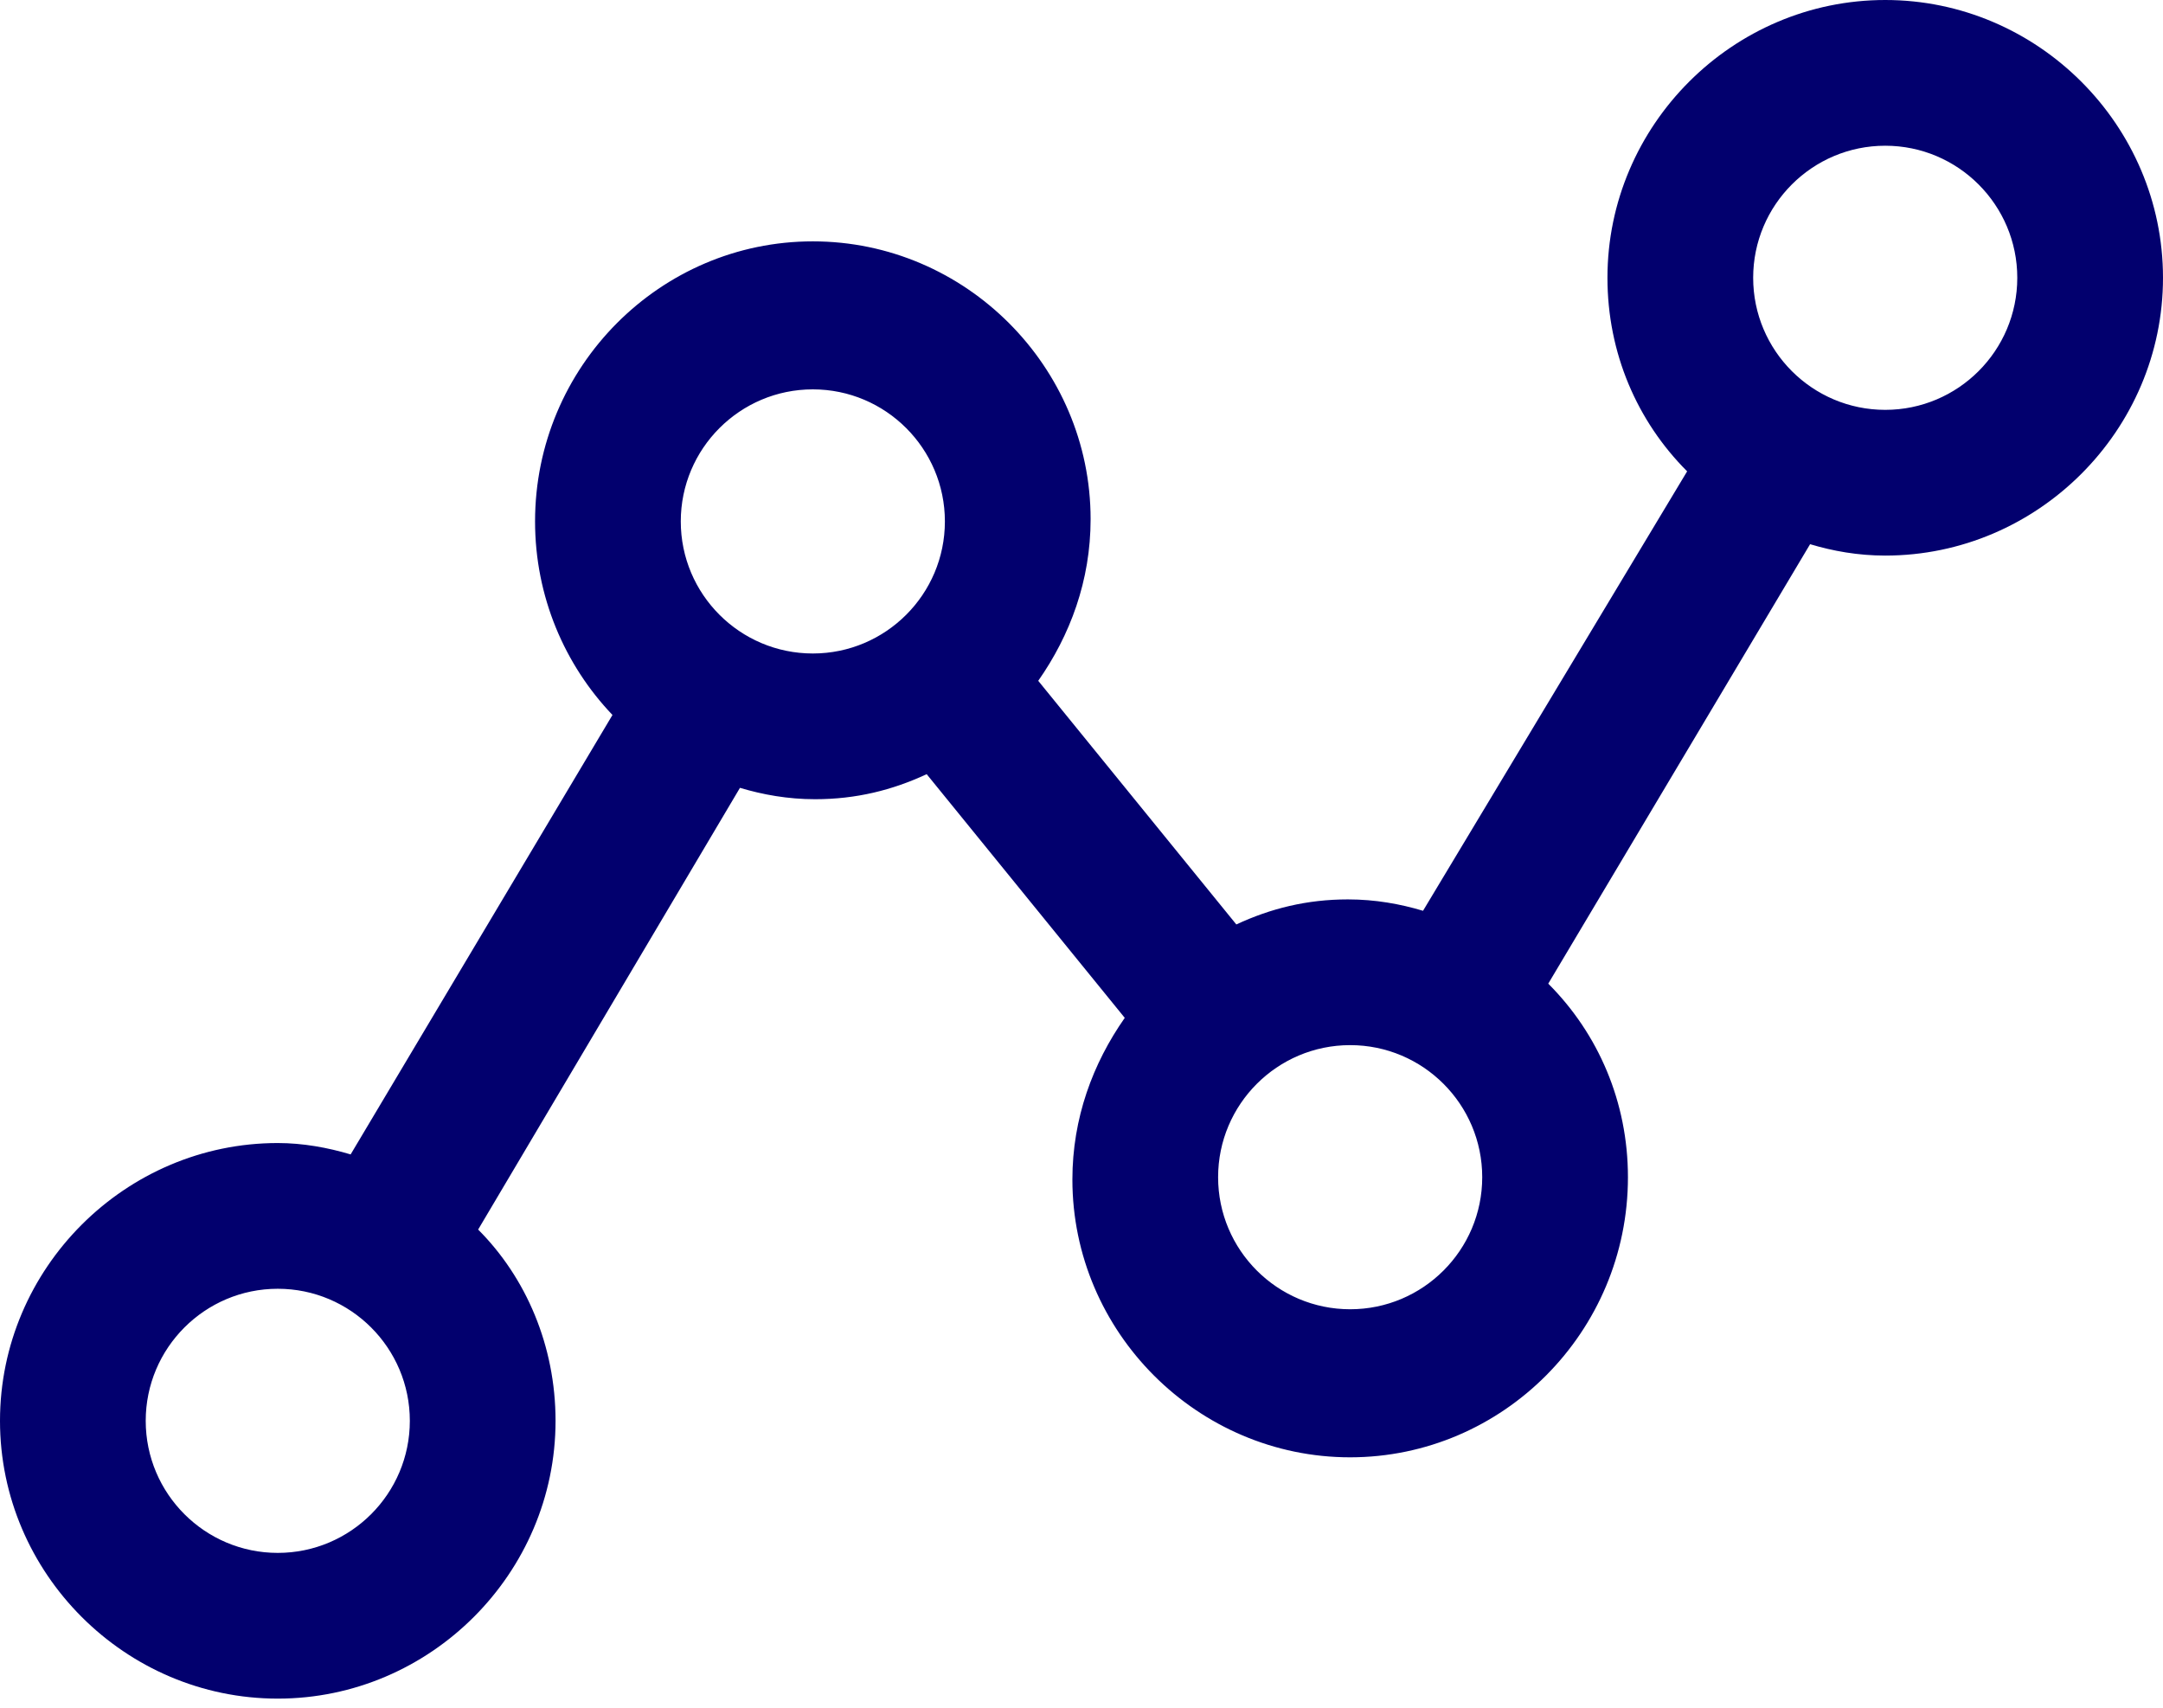 <svg width="38" height="30" viewBox="0 0 38 30" fill="none" xmlns="http://www.w3.org/2000/svg">
<path d="M33.12 0C30.44 0 28.24 2.2 28.24 4.88C28.24 6.2 28.76 7.4 29.64 8.28L25 16C24.6 15.88 24.16 15.8 23.68 15.8C22.96 15.8 22.32 15.96 21.72 16.24L18.24 11.96C18.8 11.16 19.16 10.2 19.16 9.12C19.16 6.44 16.96 4.24 14.28 4.24C11.6 4.24 9.4 6.44 9.4 9.16C9.4 10.48 9.92 11.68 10.76 12.56L6.16 20.28C5.76 20.16 5.32 20.08 4.88 20.08C2.2 20.08 0 22.28 0 24.96C0 27.64 2.2 29.84 4.88 29.84C7.56 29.84 9.76 27.64 9.76 24.96C9.76 23.64 9.24 22.44 8.4 21.6L13 13.84C13.4 13.96 13.84 14.04 14.32 14.04C15.04 14.04 15.68 13.88 16.28 13.6L19.76 17.881C19.2 18.68 18.84 19.641 18.84 20.721C18.84 23.401 21.04 25.601 23.72 25.601C26.4 25.6 28.6 23.4 28.6 20.68C28.6 19.36 28.08 18.16 27.2 17.28L31.8 9.56C32.2 9.68 32.64 9.76 33.12 9.76C35.8 9.76 38 7.56 38 4.88C38 2.2 35.8 0 33.12 0L33.12 0ZM4.88 27.28C3.6 27.28 2.56 26.24 2.56 24.96C2.56 23.68 3.6 22.64 4.88 22.64C6.16 22.64 7.2 23.68 7.2 24.96C7.2 26.24 6.16 27.28 4.88 27.28ZM11.96 9.16C11.96 7.88 13 6.84 14.28 6.84C15.56 6.84 16.6 7.88 16.6 9.16C16.6 10.44 15.56 11.48 14.28 11.48C13 11.48 11.96 10.44 11.96 9.16V9.16ZM23.72 23C22.44 23 21.4 21.96 21.4 20.68C21.4 19.4 22.44 18.36 23.72 18.36C25 18.36 26.04 19.4 26.04 20.68C26.04 21.96 25 23 23.72 23ZM33.12 7.2C31.84 7.2 30.8 6.16 30.8 4.88C30.8 3.6 31.84 2.56 33.12 2.56C34.4 2.56 35.44 3.6 35.44 4.88C35.44 6.16 34.4 7.2 33.12 7.2Z" fill="#02006E"/>
</svg>
